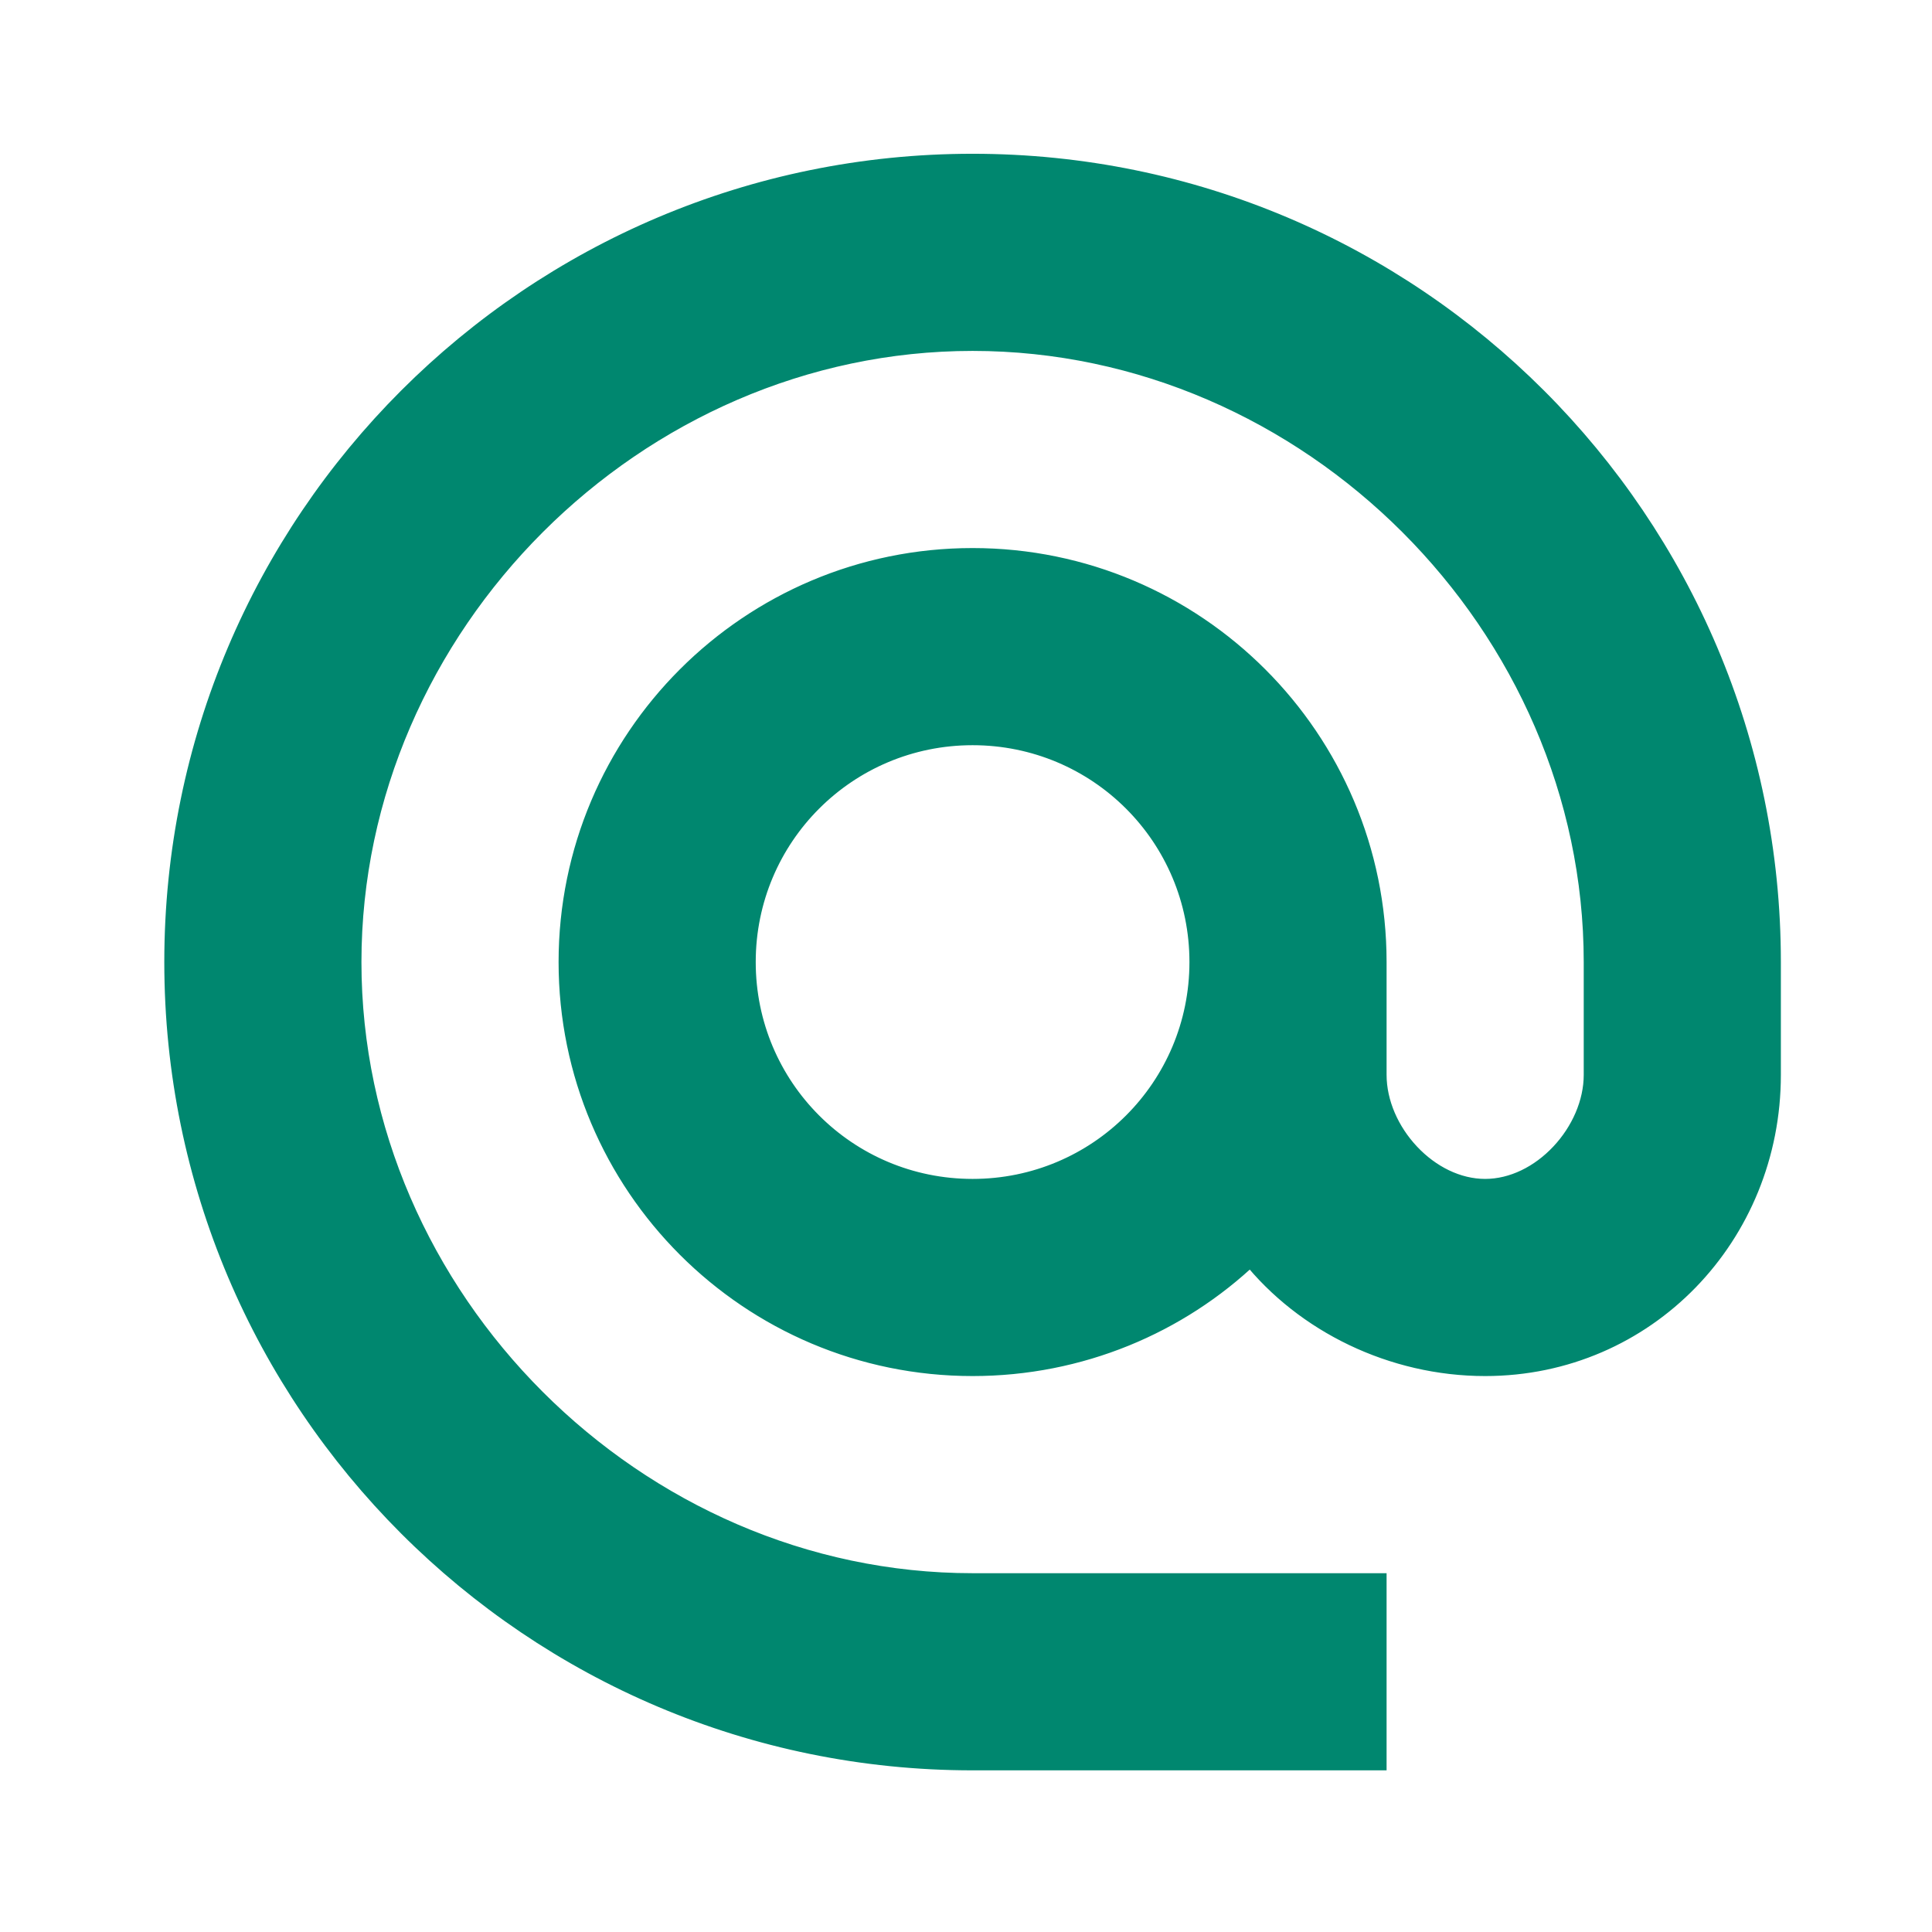 <svg width="49" height="49" viewBox="0 0 49 49" fill="none" xmlns="http://www.w3.org/2000/svg">
<path d="M34.667 44.65H34.917V44.4V40.4V40.15H34.667H24.667C16.125 40.15 8.917 32.942 8.917 24.4C8.917 15.858 16.125 8.65 24.667 8.65C33.209 8.65 40.417 15.858 40.417 24.4V27.26C40.417 27.977 40.093 28.703 39.577 29.251C39.062 29.8 38.374 30.15 37.667 30.15C36.96 30.15 36.272 29.8 35.757 29.251C35.241 28.703 34.917 27.977 34.917 27.26V24.4C34.917 18.742 30.325 14.15 24.667 14.15C19.009 14.15 14.417 18.742 14.417 24.4C14.417 30.058 19.009 34.65 24.667 34.65C27.392 34.65 29.89 33.584 31.72 31.837C33.088 33.552 35.312 34.65 37.667 34.65C41.752 34.65 44.917 31.332 44.917 27.26V24.4C44.917 13.222 35.845 4.15 24.667 4.15C13.489 4.15 4.417 13.222 4.417 24.4C4.417 35.578 13.489 44.65 24.667 44.65H34.667ZM24.667 30.15C21.485 30.15 18.917 27.582 18.917 24.4C18.917 21.218 21.485 18.65 24.667 18.65C27.849 18.65 30.417 21.218 30.417 24.4C30.417 27.582 27.849 30.15 24.667 30.15Z" fill="#00876F" stroke="#00876F" stroke-width="0.5"/>
</svg>
